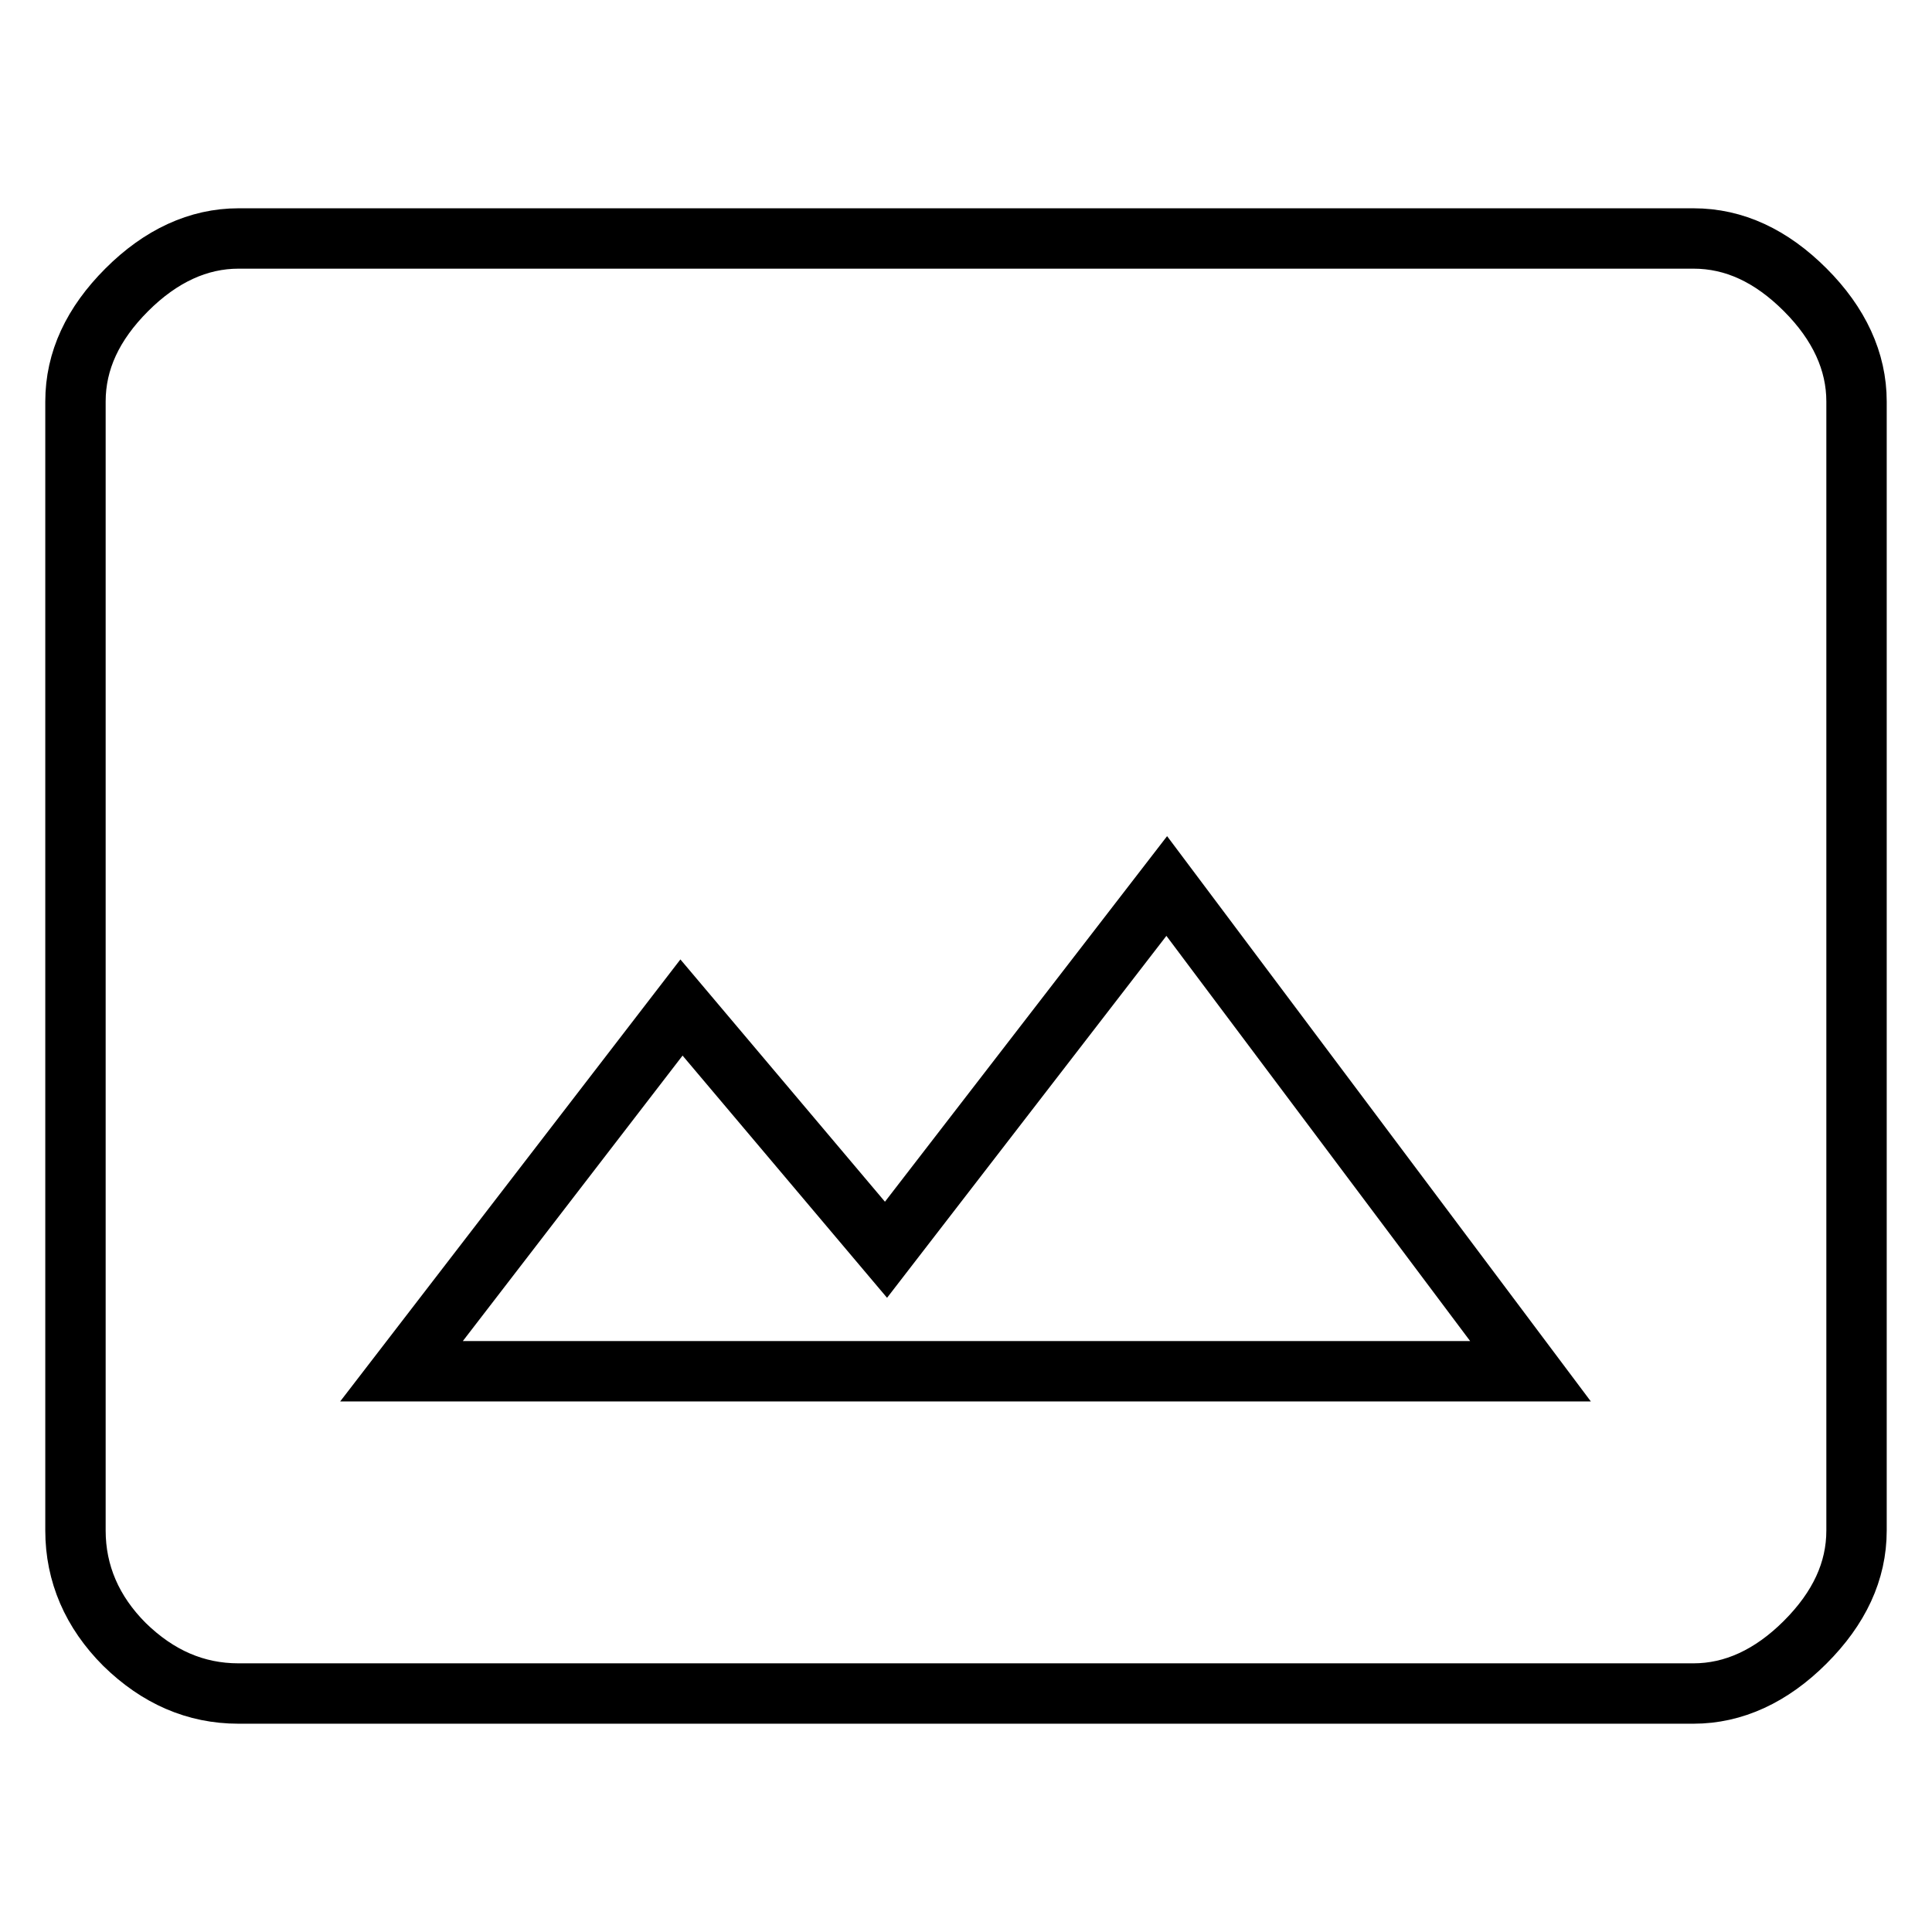 <?xml version="1.0" encoding="utf-8"?>
<!-- Svg Vector Icons : http://www.onlinewebfonts.com/icon -->
<!DOCTYPE svg PUBLIC "-//W3C//DTD SVG 1.1//EN" "http://www.w3.org/Graphics/SVG/1.1/DTD/svg11.dtd">
<svg version="1.1" xmlns="http://www.w3.org/2000/svg" xmlns:xlink="http://www.w3.org/1999/xlink" x="0px" y="0px" viewBox="0 0 256 256" enable-background="new 0 0 256 256" xml:space="preserve">
<g> <path stroke-width="8" fill-opacity="0" stroke="#000000"  d="M53.2,181.7h149.6l-48.2-64.3l-37.2,48.2l-27.1-32.1L53.2,181.7z M224.4,31.6c5.4,0,10.3,2.3,14.8,6.8 c4.5,4.5,6.8,9.5,6.8,14.8v149.6c0,5.4-2.3,10.3-6.8,14.8c-4.5,4.5-9.5,6.8-14.8,6.8H31.6c-5.7,0-10.7-2.2-15.1-6.5 c-4.3-4.3-6.5-9.4-6.5-15.1V53.2c0-5.4,2.3-10.3,6.8-14.8c4.5-4.5,9.5-6.8,14.8-6.8L224.4,31.6L224.4,31.6z"/></g>
</svg>